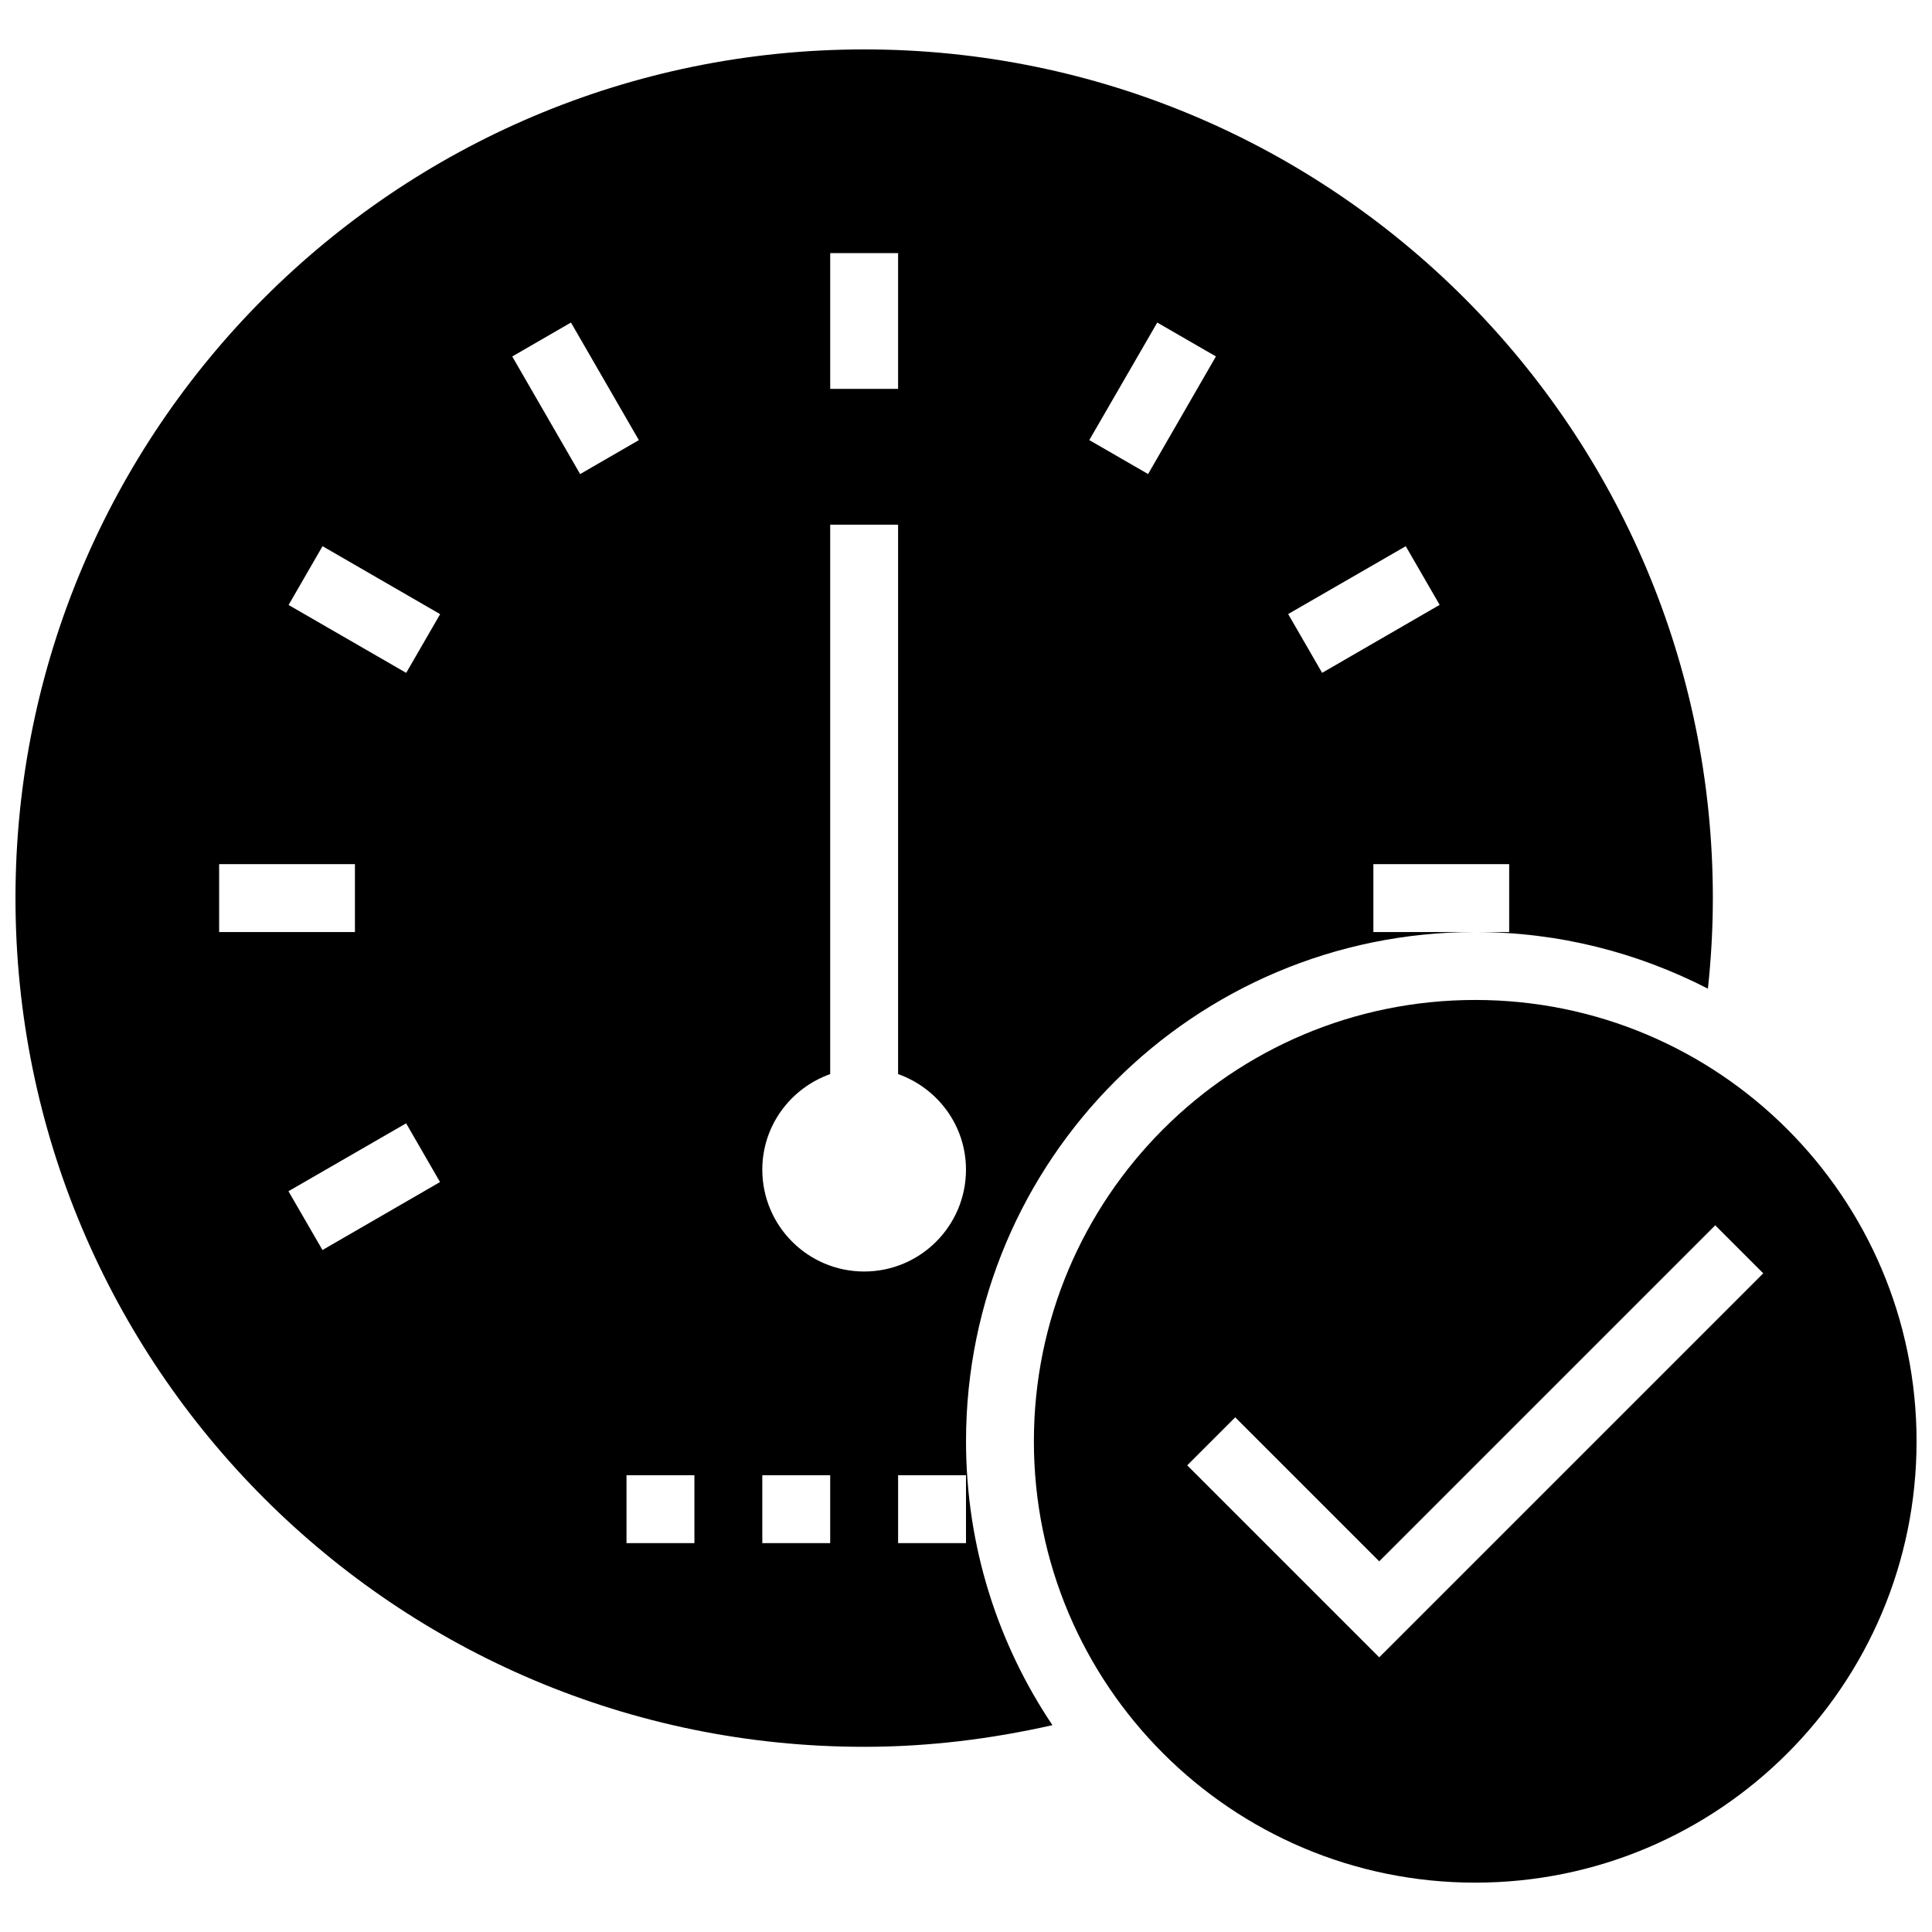 <?xml version="1.0" encoding="UTF-8"?>
<!-- Uploaded to: ICON Repo, www.iconrepo.com, Generator: ICON Repo Mixer Tools -->
<svg width="800px" height="800px" version="1.1" viewBox="144 144 512 512" xmlns="http://www.w3.org/2000/svg">
 <defs>
  <clipPath id="b">
   <path d="m148.09 157h449.91v450h-449.91z"/>
  </clipPath>
  <clipPath id="a">
   <path d="m417 408h234.9v235h-234.9z"/>
  </clipPath>
 </defs>
 <g>
  <g clip-path="url(#b)">
   <path d="m534.95 391h-26.992v-17.992h35.988v17.992h-8.996c22.238 0 43.148 5.488 61.664 15.008 0.844-7.879 1.309-15.887 1.309-24.004 0-124.21-100.71-224.91-224.91-224.91-124.21 0-224.91 100.71-224.91 224.91 0 124.21 100.71 224.92 224.91 224.92 17.184 0 33.828-2.106 49.895-5.738-14.445-21.504-22.902-47.379-22.902-75.234 0-74.543 60.402-134.95 134.95-134.95zm-18.41-102.25 8.98 15.547-31.145 18.012-8.996-15.582zm-65.855-59.27 15.547 8.98-17.977 31.164-15.582-8.996zm-86.672-18.406h17.992v35.988h-17.992zm-161.94 179.93v-17.992h35.988v17.992zm27.387 84.266-9.016-15.582 31.184-17.992 8.98 15.562zm22.184-152.95-31.164-17.992 8.996-15.582 31.164 18.012zm28.105-83.848 15.562-8.996 17.992 31.164-15.562 8.996zm48.277 314.47h-17.996v-17.992h17.992zm35.984 0h-17.992v-17.992h17.992zm-17.992-98.965c0-11.73 7.539-21.609 17.992-25.336v-145.6h17.992v145.6c10.453 3.723 17.992 13.602 17.992 25.336 0 14.898-12.09 26.988-26.988 26.988-14.898 0-26.988-12.094-26.988-26.992zm53.98 98.965h-17.992v-17.992h17.992z"/>
  </g>
  <g clip-path="url(#a)">
   <path d="m534.95 409c-64.594 0-116.96 52.359-116.96 116.96 0 64.594 52.359 116.96 116.96 116.96 64.594 0 116.96-52.359 116.96-116.96-0.004-64.598-52.363-116.96-116.96-116.96zm-25.445 174.21-50.883-50.883 12.723-12.723 38.164 38.164 89.047-89.047 12.723 12.723z"/>
  </g>
 </g>
</svg>